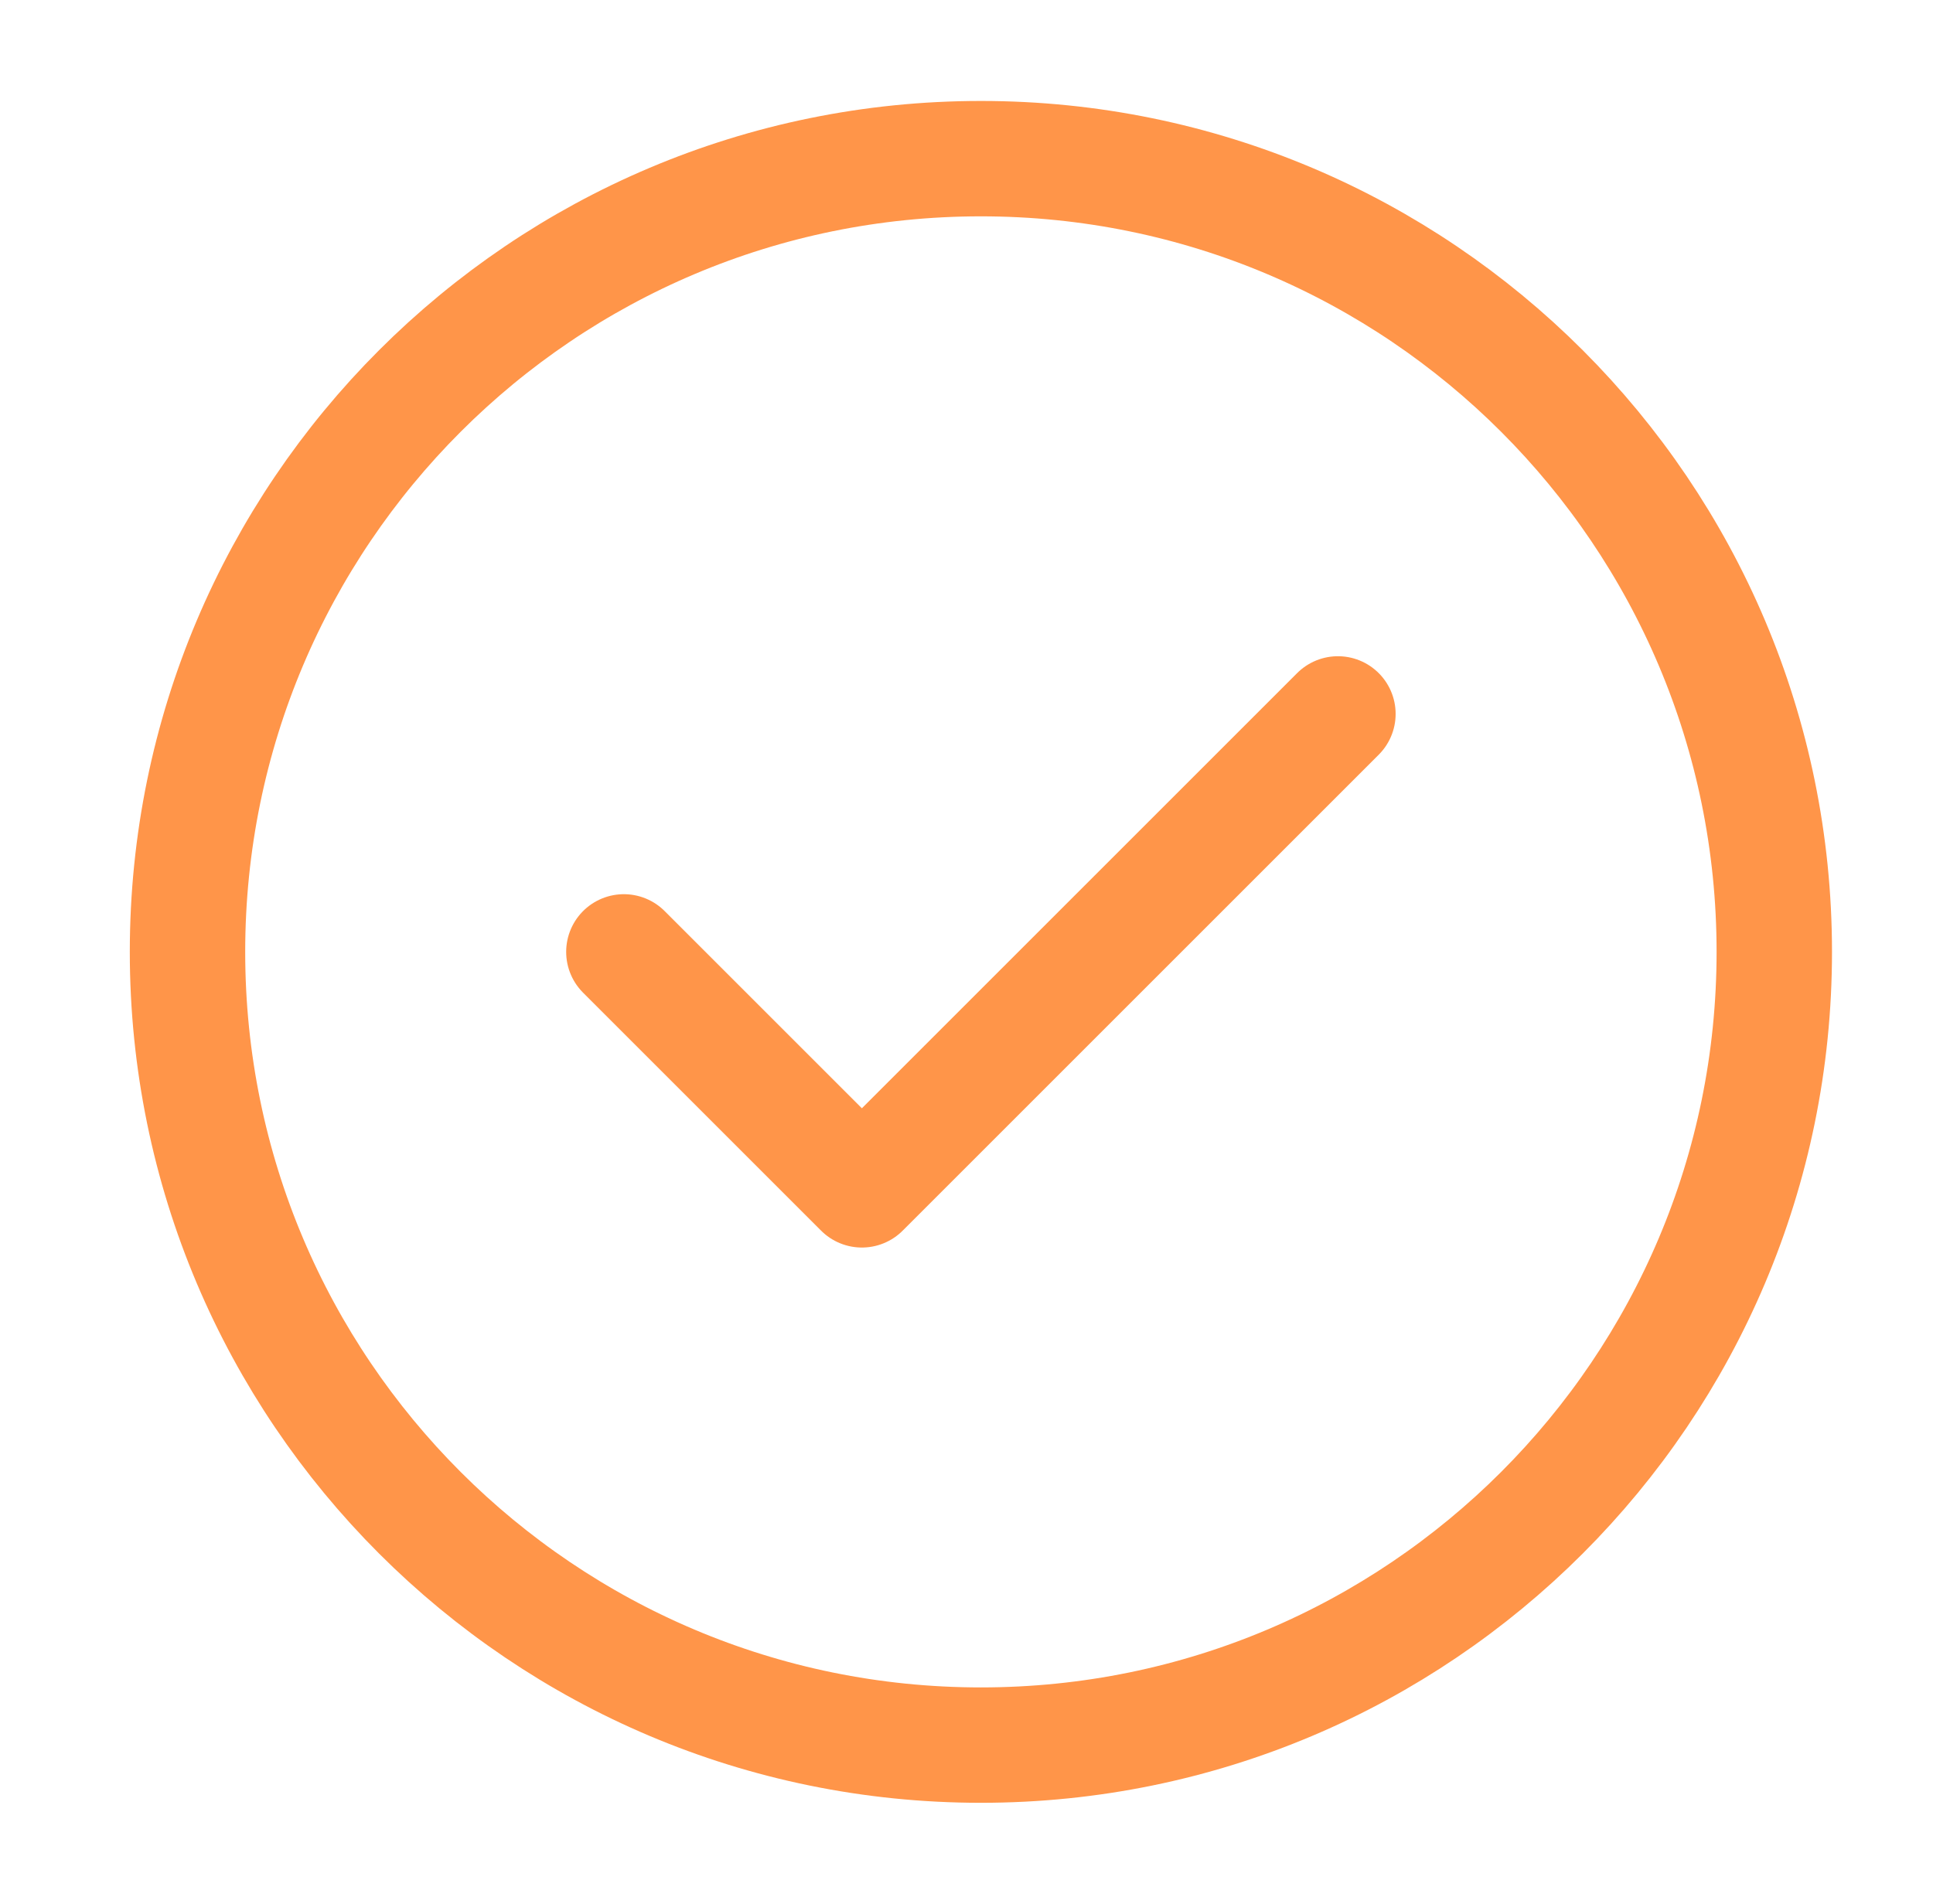 <svg width="67" height="66" viewBox="0 0 67 66" fill="none" xmlns="http://www.w3.org/2000/svg">
<g clip-path="url(#clip0_7055_335469)">
<path d="M21.624 33L29.874 41.25L46.374 24.75M61.499 33C61.499 48.188 49.187 60.5 33.999 60.5C18.811 60.5 6.499 48.188 6.499 33C6.499 17.812 18.811 5.5 33.999 5.5C49.187 5.5 61.499 17.812 61.499 33Z" stroke="#FF9549" stroke-width="4" stroke-linecap="round" stroke-linejoin="round"/>
</g>
<defs>
<clipPath id="clip0_7055_335469">
<rect x="0.999" width="66" height="66" rx="14" fill="white"/>
</clipPath>
</defs>
</svg>
